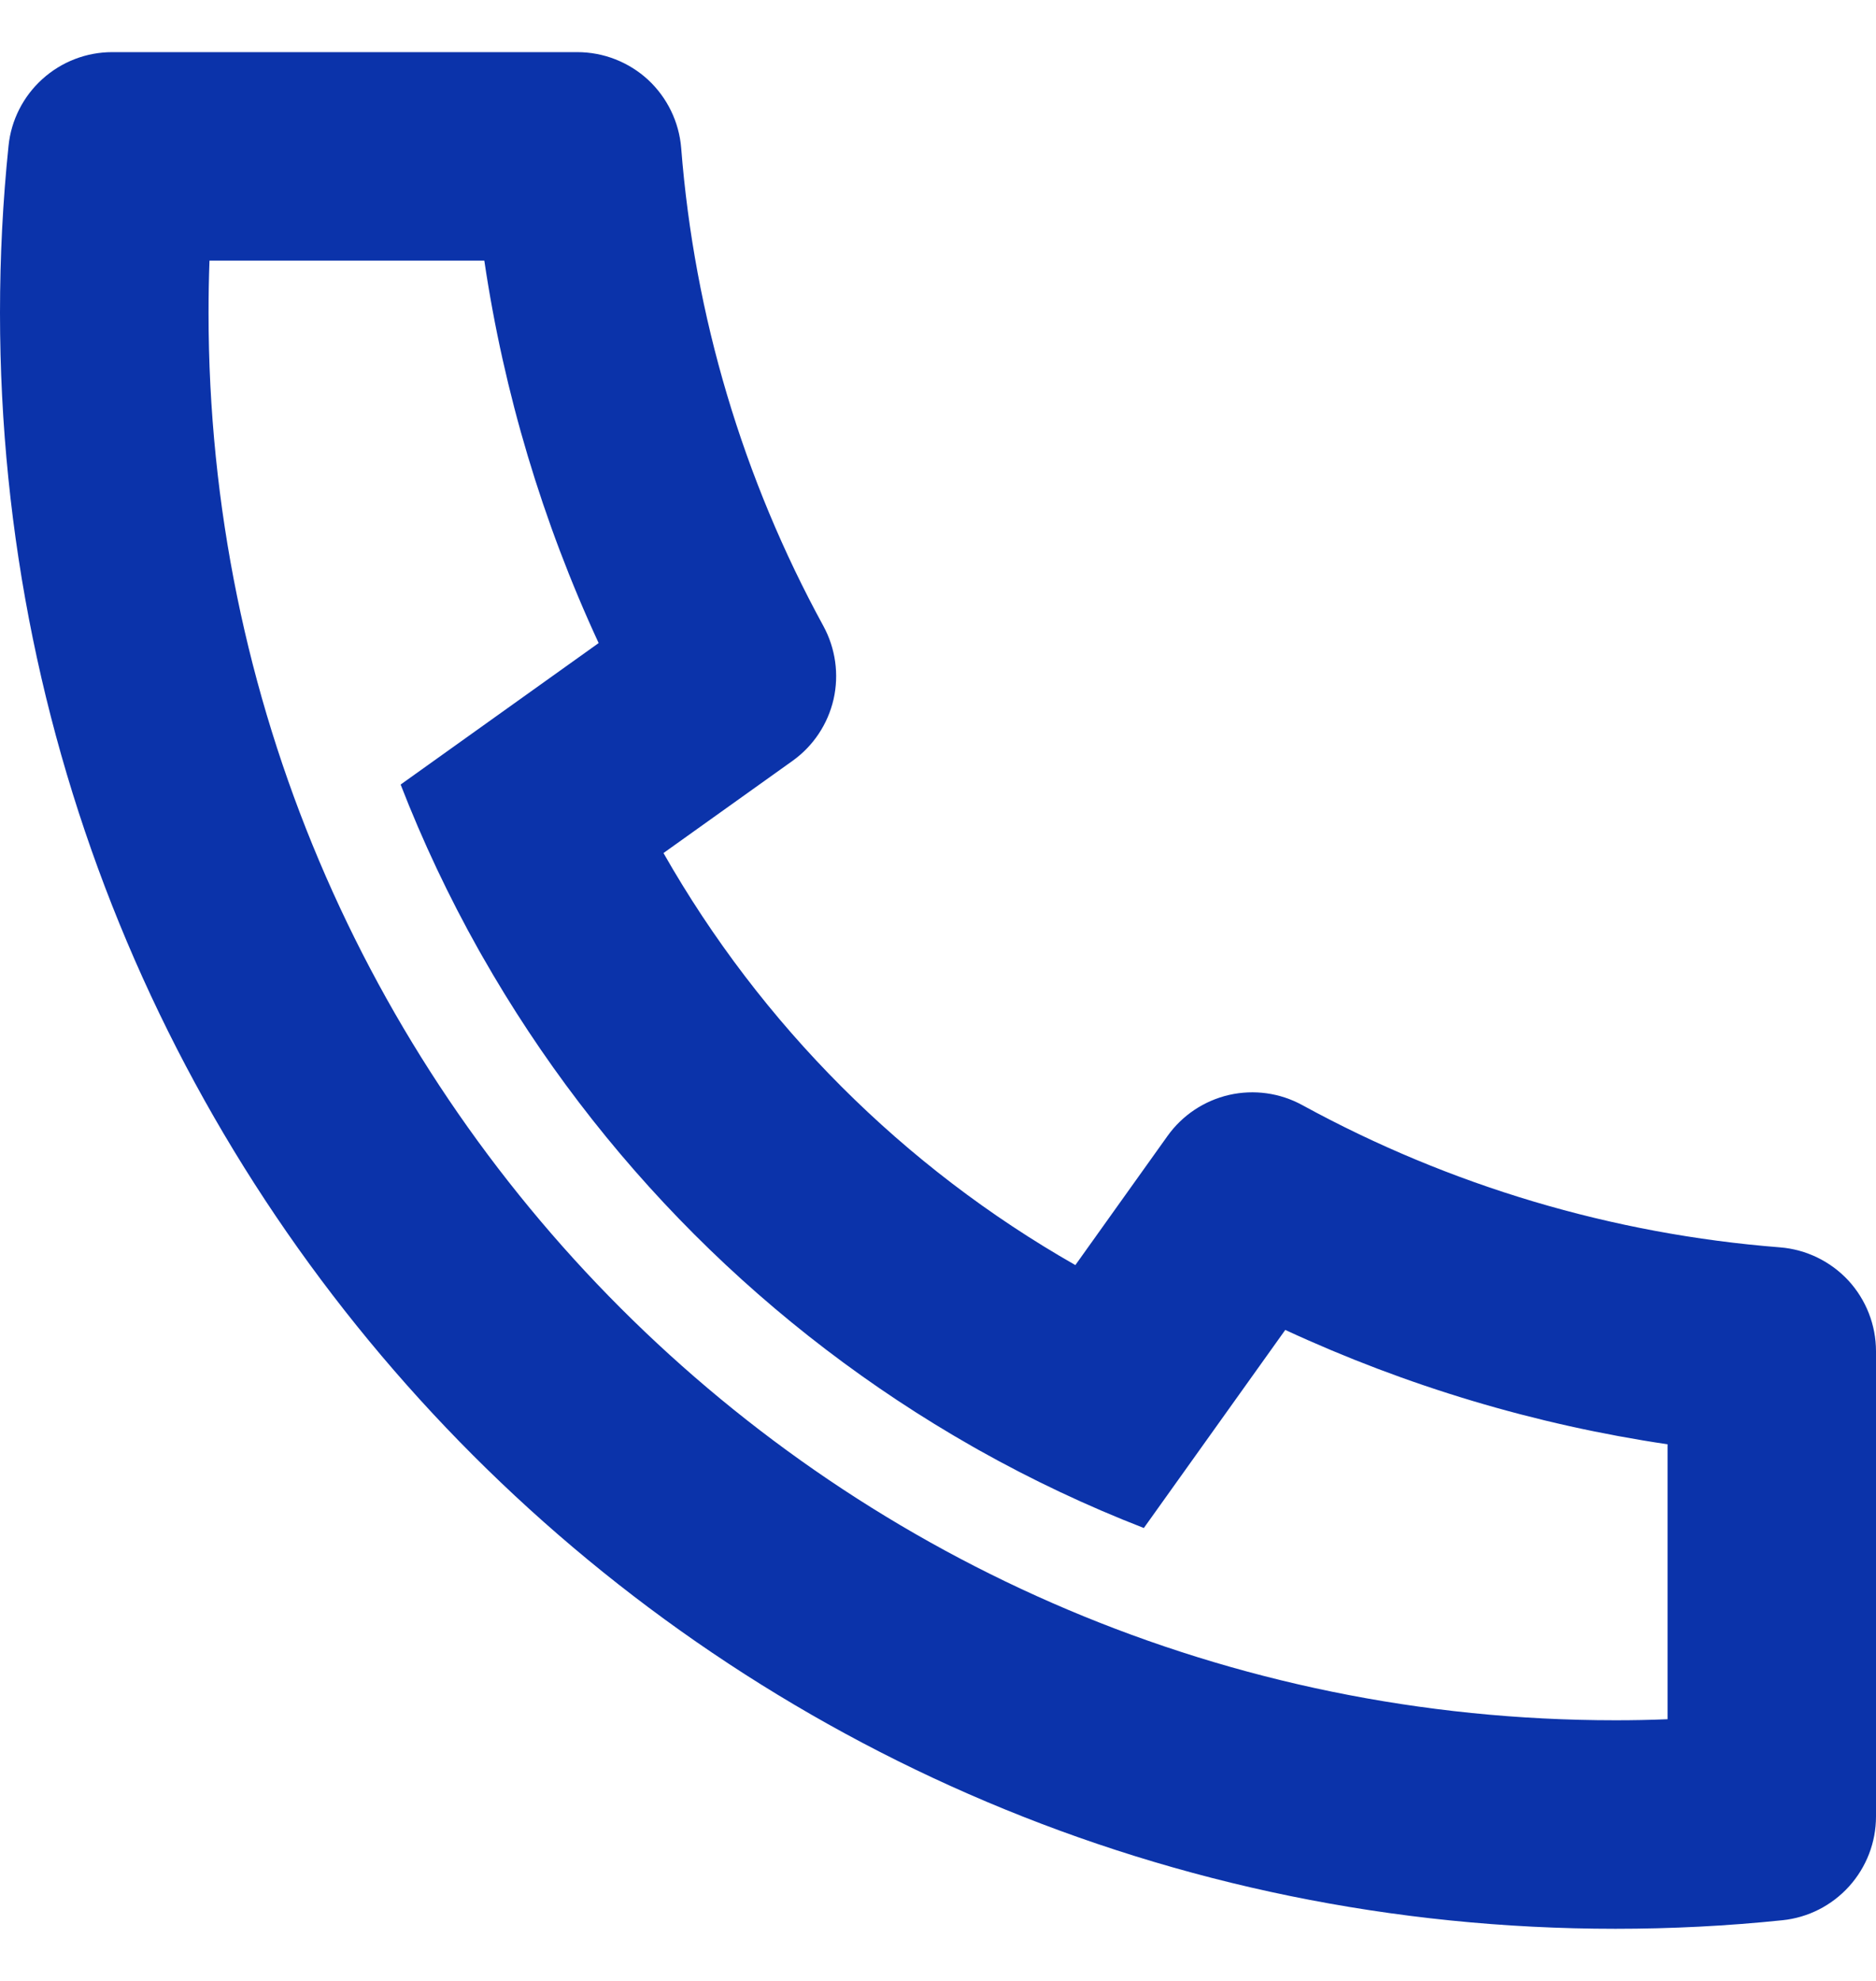 <?xml version="1.0" encoding="UTF-8"?> <svg xmlns="http://www.w3.org/2000/svg" width="18" height="19" viewBox="0 0 18 19" fill="none"> <path d="M6.366 8.182C7.304 9.83 8.67 11.196 10.318 12.134L11.202 10.896C11.344 10.697 11.554 10.557 11.793 10.502C12.031 10.448 12.281 10.482 12.496 10.6C13.91 11.373 15.472 11.838 17.079 11.964C17.33 11.984 17.564 12.098 17.735 12.282C17.905 12.467 18 12.709 18 12.961V17.423C18 17.671 17.908 17.909 17.742 18.093C17.576 18.277 17.348 18.393 17.102 18.418C16.572 18.473 16.038 18.5 15.5 18.5C6.94 18.5 0 11.56 0 3C0 2.462 0.027 1.928 0.082 1.398C0.107 1.152 0.223 0.924 0.407 0.758C0.591 0.592 0.829 0.5 1.077 0.5H5.539C5.791 0.5 6.033 0.595 6.218 0.765C6.402 0.936 6.516 1.17 6.536 1.421C6.662 3.028 7.127 4.59 7.9 6.004C8.017 6.219 8.052 6.469 7.998 6.707C7.943 6.946 7.803 7.156 7.604 7.298L6.366 8.182ZM3.844 7.525L5.744 6.168C5.205 5.004 4.835 3.769 4.647 2.5H2.01C2.004 2.666 2.001 2.833 2.001 3C2 10.456 8.044 16.5 15.5 16.5C15.667 16.5 15.834 16.497 16 16.49V13.853C14.731 13.665 13.496 13.295 12.332 12.756L10.975 14.656C10.429 14.444 9.898 14.193 9.387 13.906L9.329 13.873C7.368 12.757 5.743 11.132 4.627 9.171L4.594 9.113C4.307 8.602 4.056 8.071 3.844 7.525Z" fill="#0B33AA"></path> </svg> 